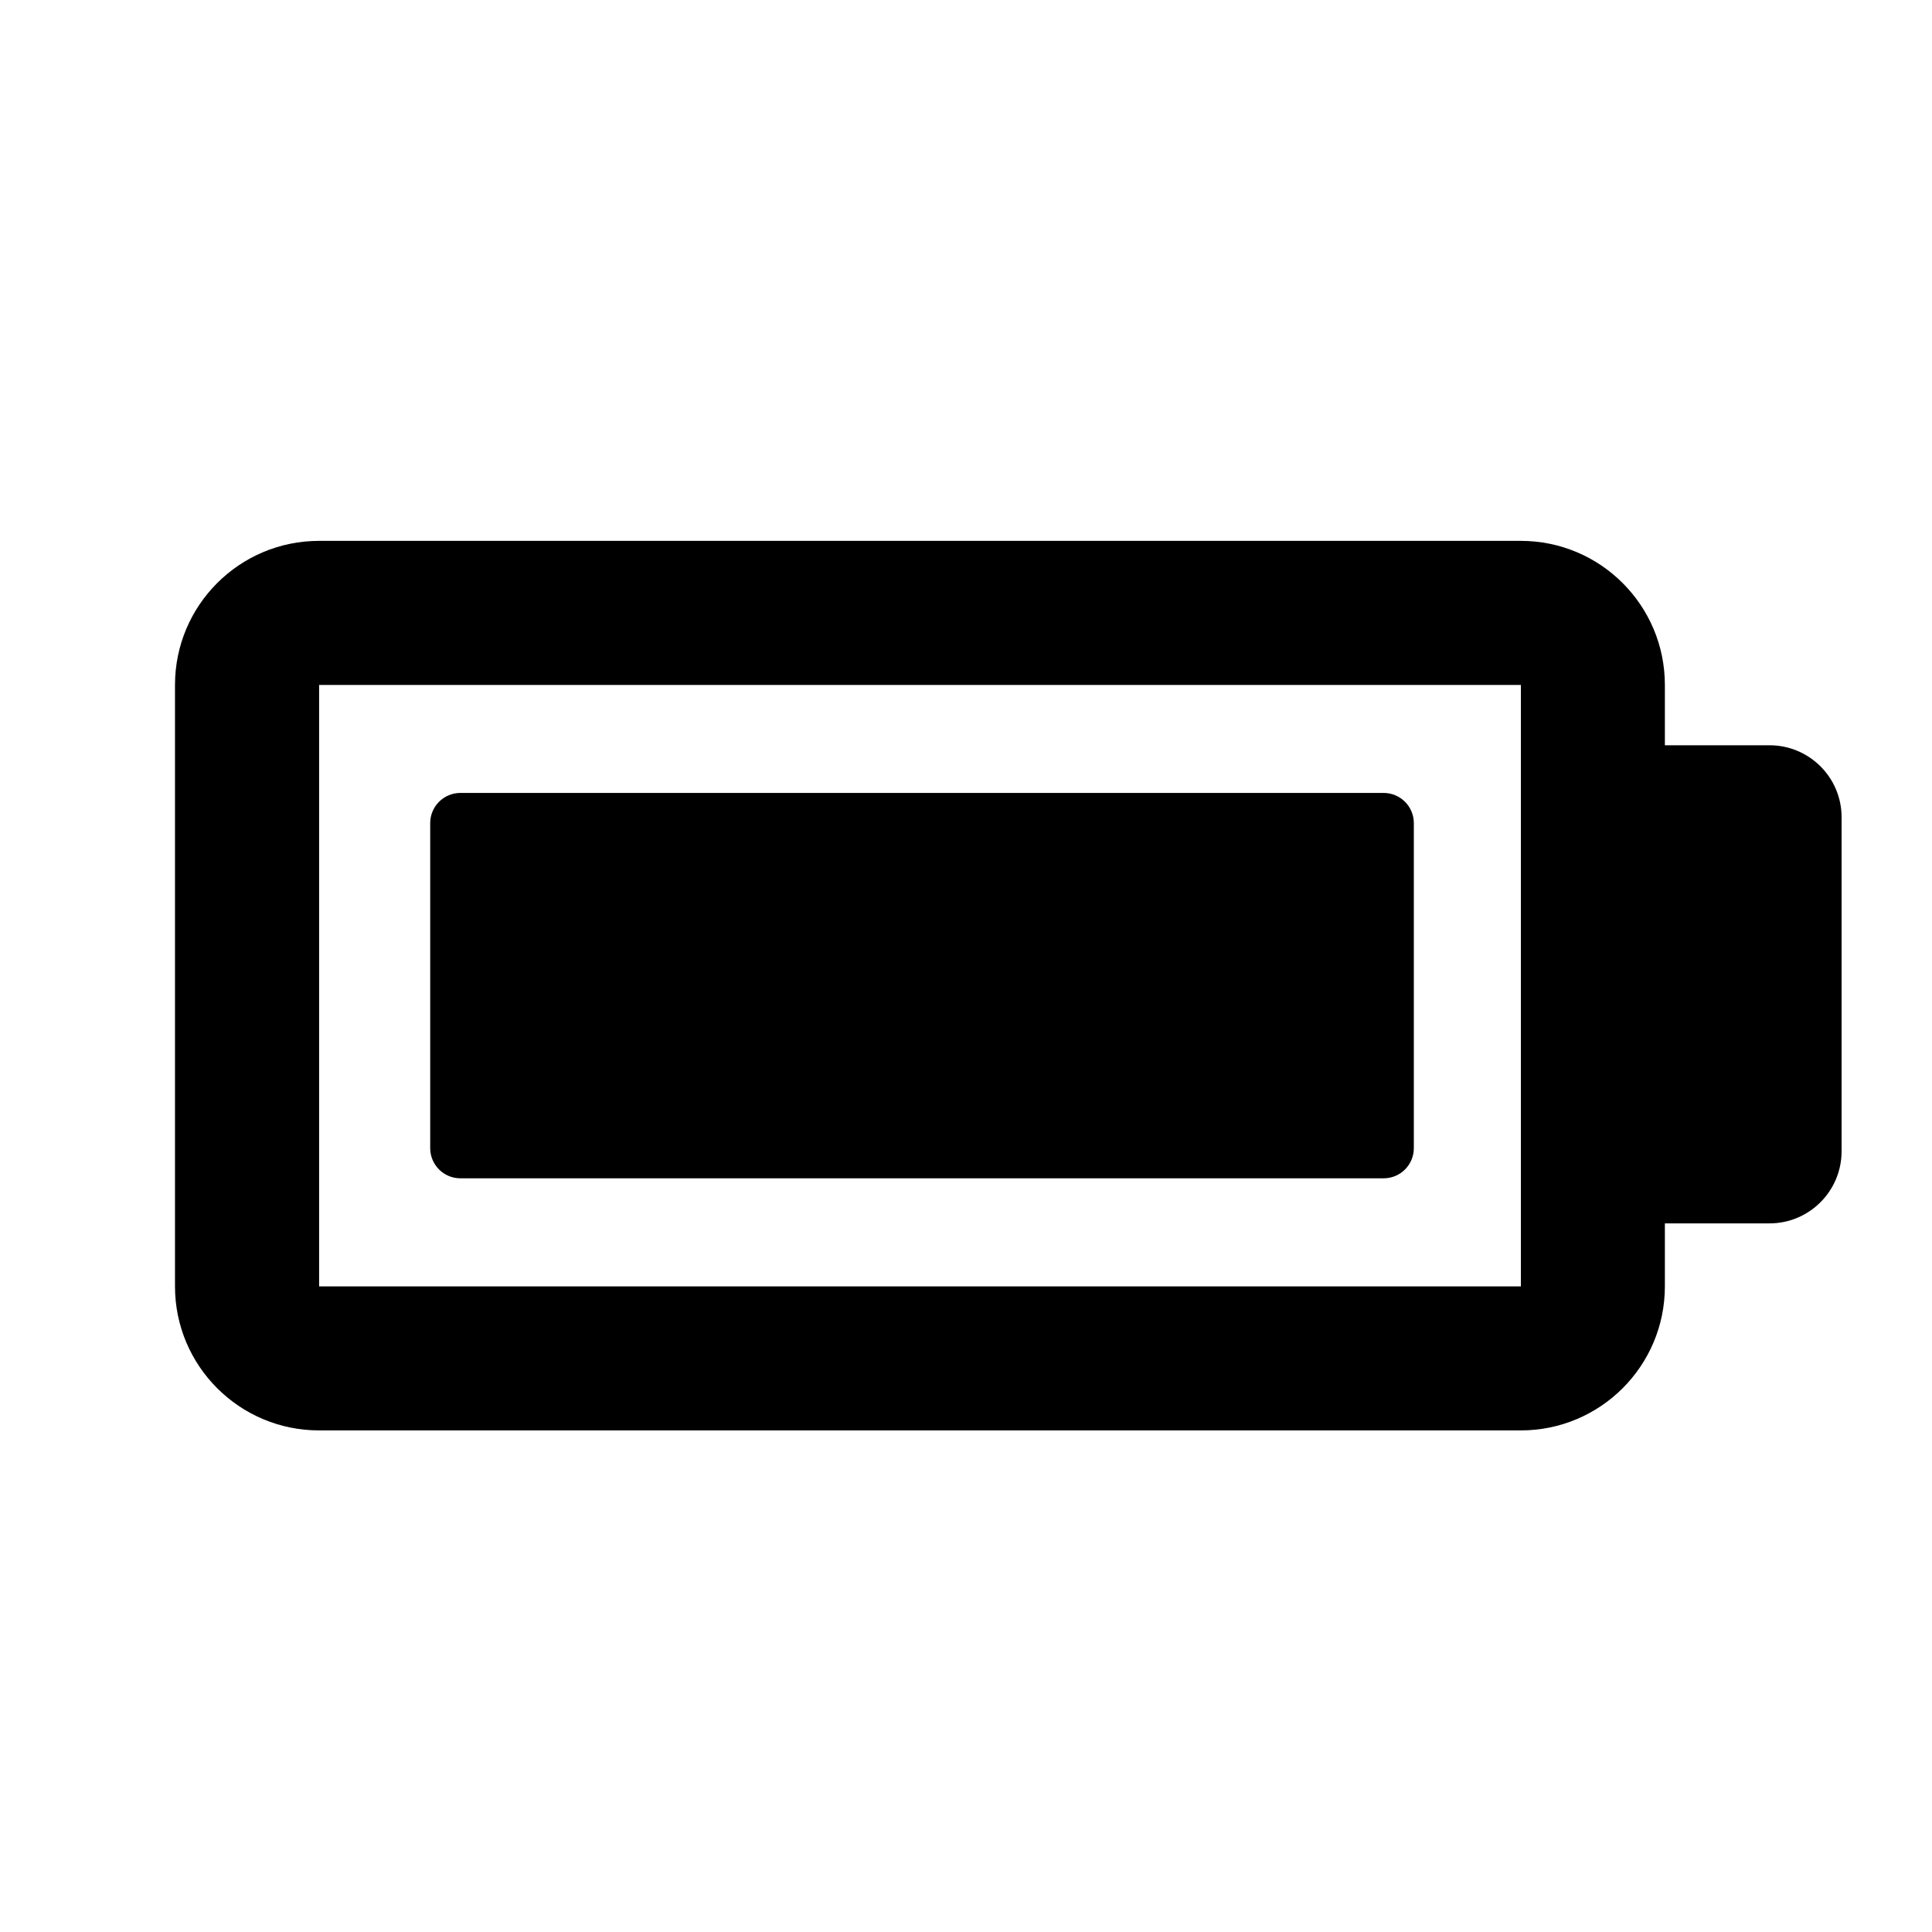 <?xml version="1.0" encoding="iso-8859-1"?>
<!-- Generator: Adobe Illustrator 17.0.0, SVG Export Plug-In . SVG Version: 6.00 Build 0)  -->
<!DOCTYPE svg PUBLIC "-//W3C//DTD SVG 1.1//EN" "http://www.w3.org/Graphics/SVG/1.1/DTD/svg11.dtd">
<svg version="1.1" id="Capa_1" xmlns="http://www.w3.org/2000/svg" xmlns:xlink="http://www.w3.org/1999/xlink" x="0px" y="0px"
	 width="64px" height="64px" viewBox="0 0 64 64" style="enable-background:new 0 0 64 64;" xml:space="preserve">
<path d="M58.618,24.688h-3.467V22.69c0-2.636-2.137-4.773-4.771-4.773h-39.81c-2.638,0-4.773,2.137-4.773,4.773v19.924
	c0,2.633,2.136,4.77,4.773,4.77h39.81c2.634,0,4.771-2.137,4.771-4.77v-2.088h3.467c1.317,0,2.387-1.071,2.387-2.388V27.071
	C61.005,25.755,59.935,24.688,58.618,24.688z M50.381,42.613h-39.81V22.69h39.81V42.613z"/>
<path d="M15.251,39.033h30.584c0.553,0,1-0.448,1-1V27.267c0-0.552-0.447-1-1-1H15.251c-0.553,0-1,0.448-1,1v10.766
	C14.251,38.585,14.698,39.033,15.251,39.033z"/>
</svg>
